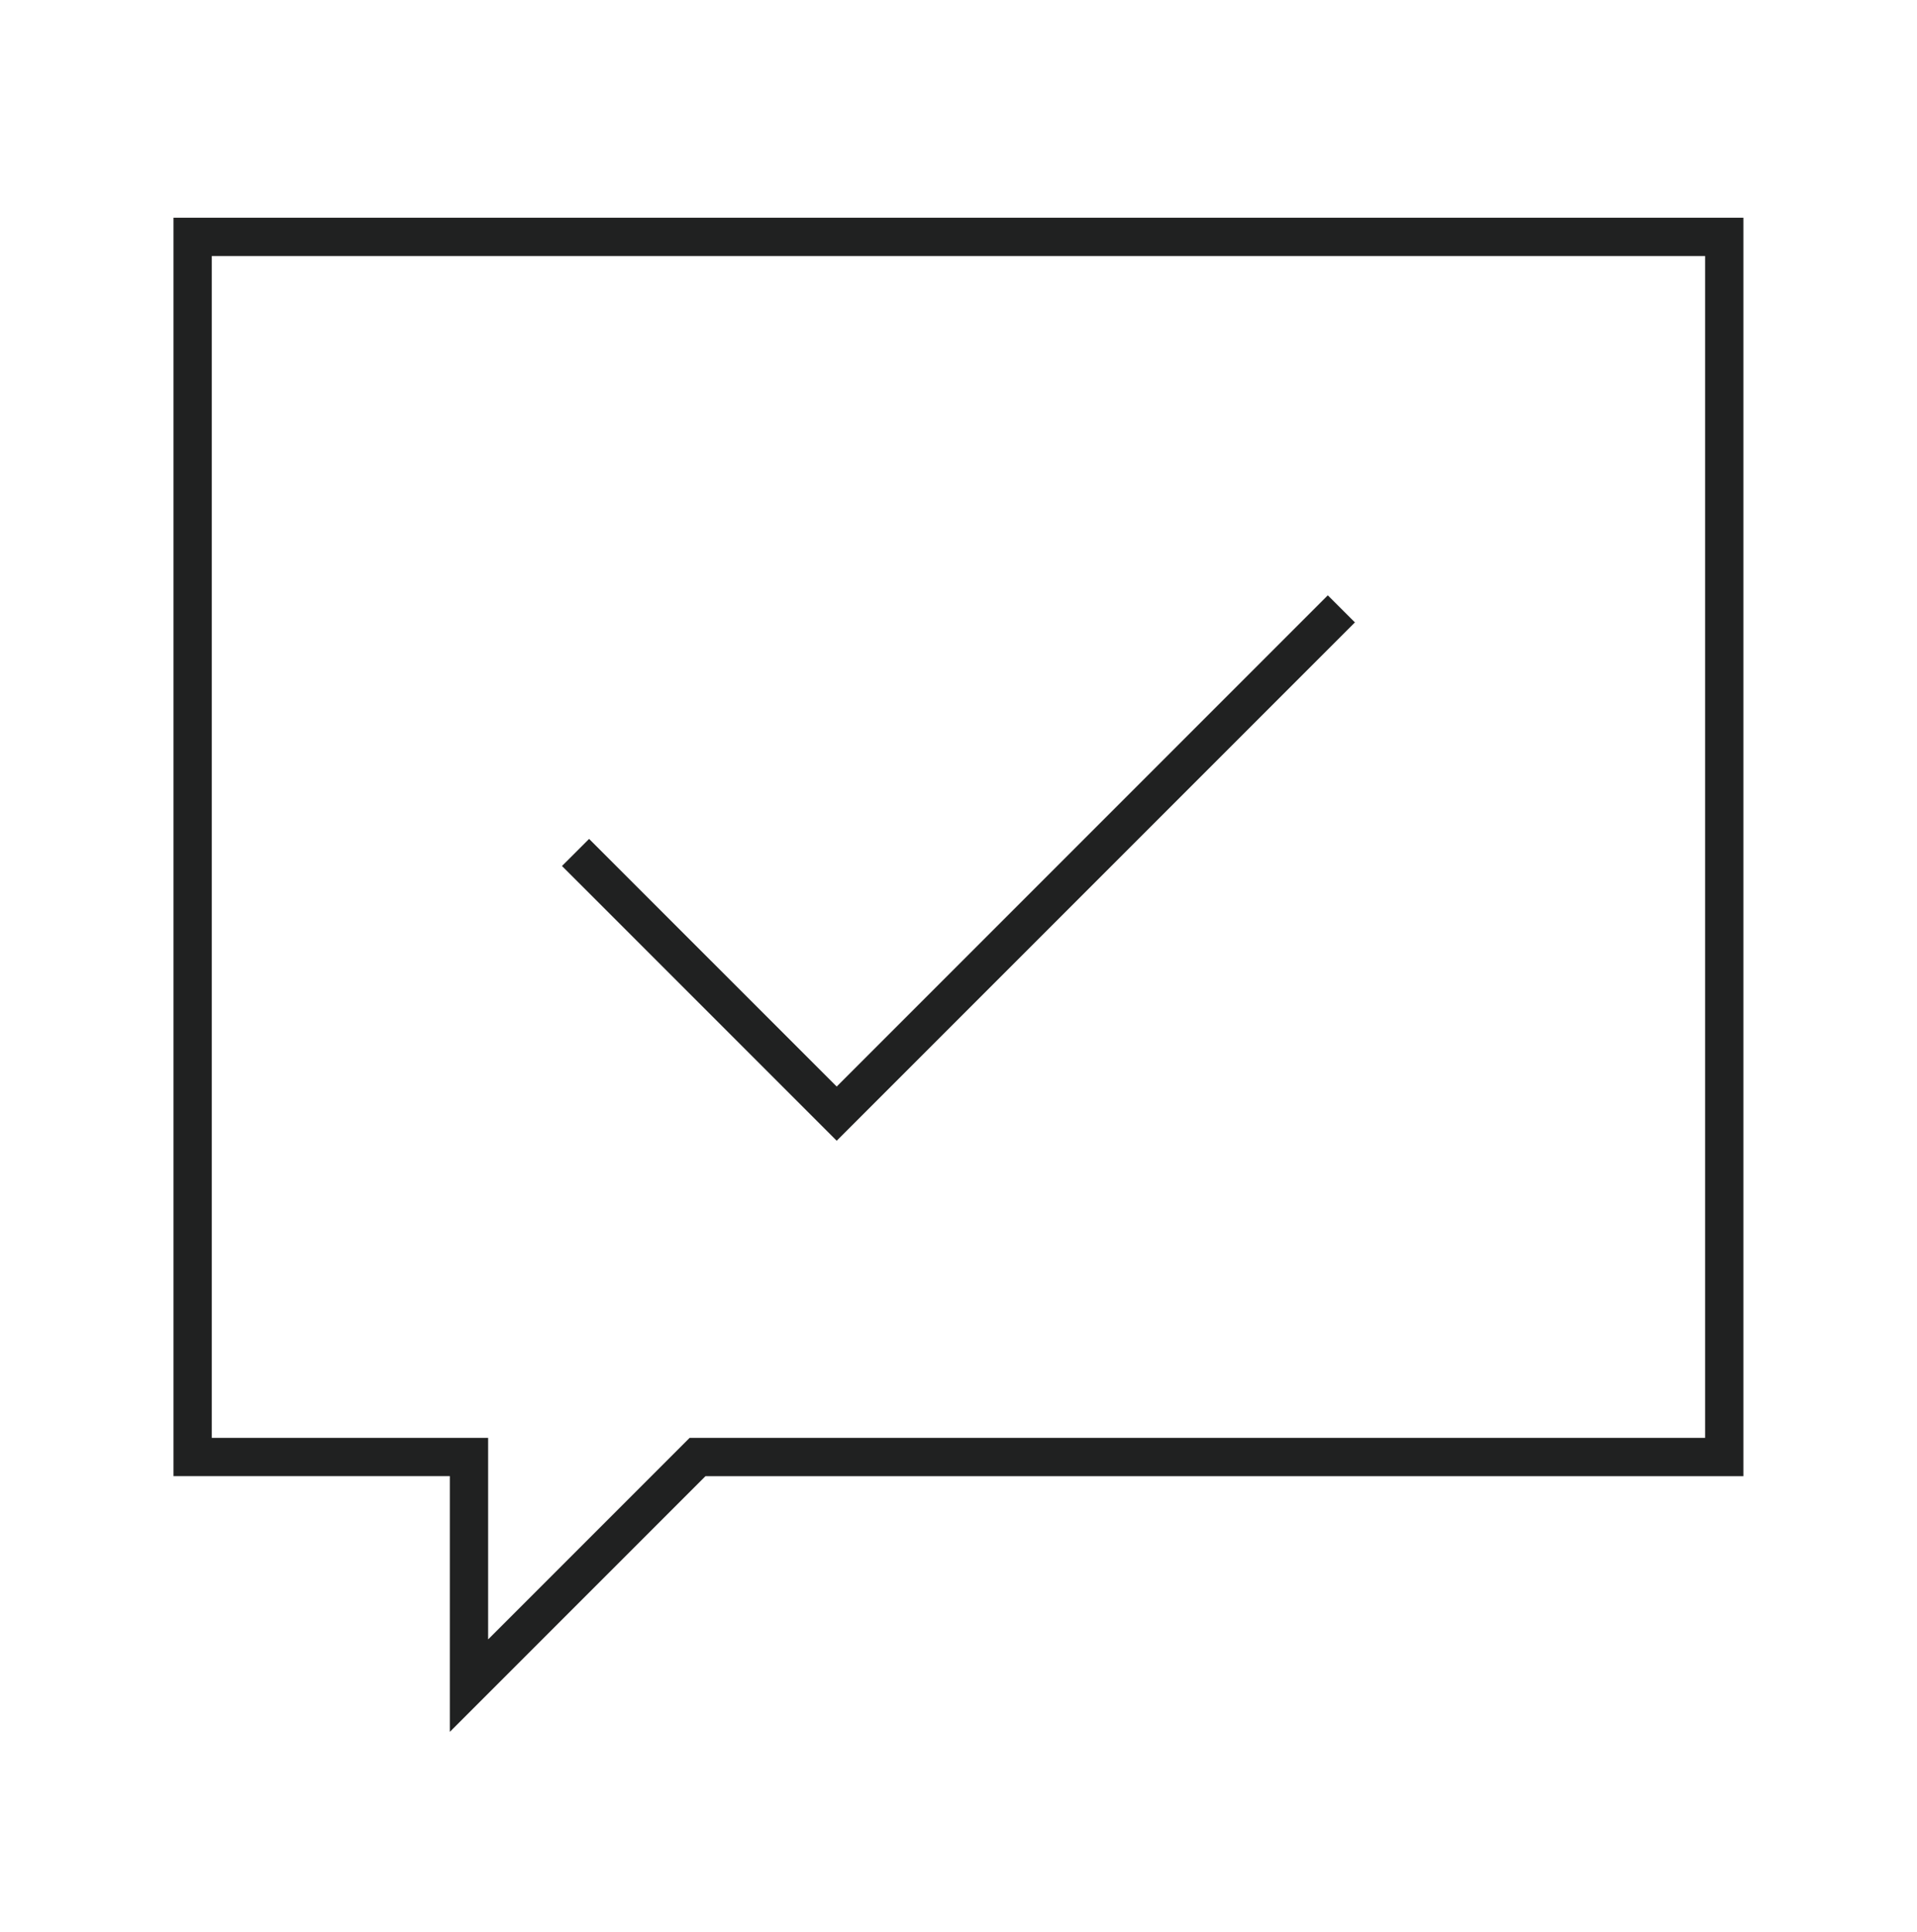 <svg width="133" height="134" viewBox="0 0 133 134" fill="none" xmlns="http://www.w3.org/2000/svg">
<path d="M31.209 120.125V102.39H12.037V15.103H120.956V102.393H48.945L31.209 120.128V120.125ZM14.693 99.736H33.866V113.715L47.845 99.736H118.3V17.759H14.693V99.736Z" fill="#202121"/>
<path d="M58.049 79.126L38.99 60.068L40.871 58.19L58.049 75.367L92.122 41.294L94.003 43.172L58.049 79.126Z" fill="#202121"/>
</svg>
